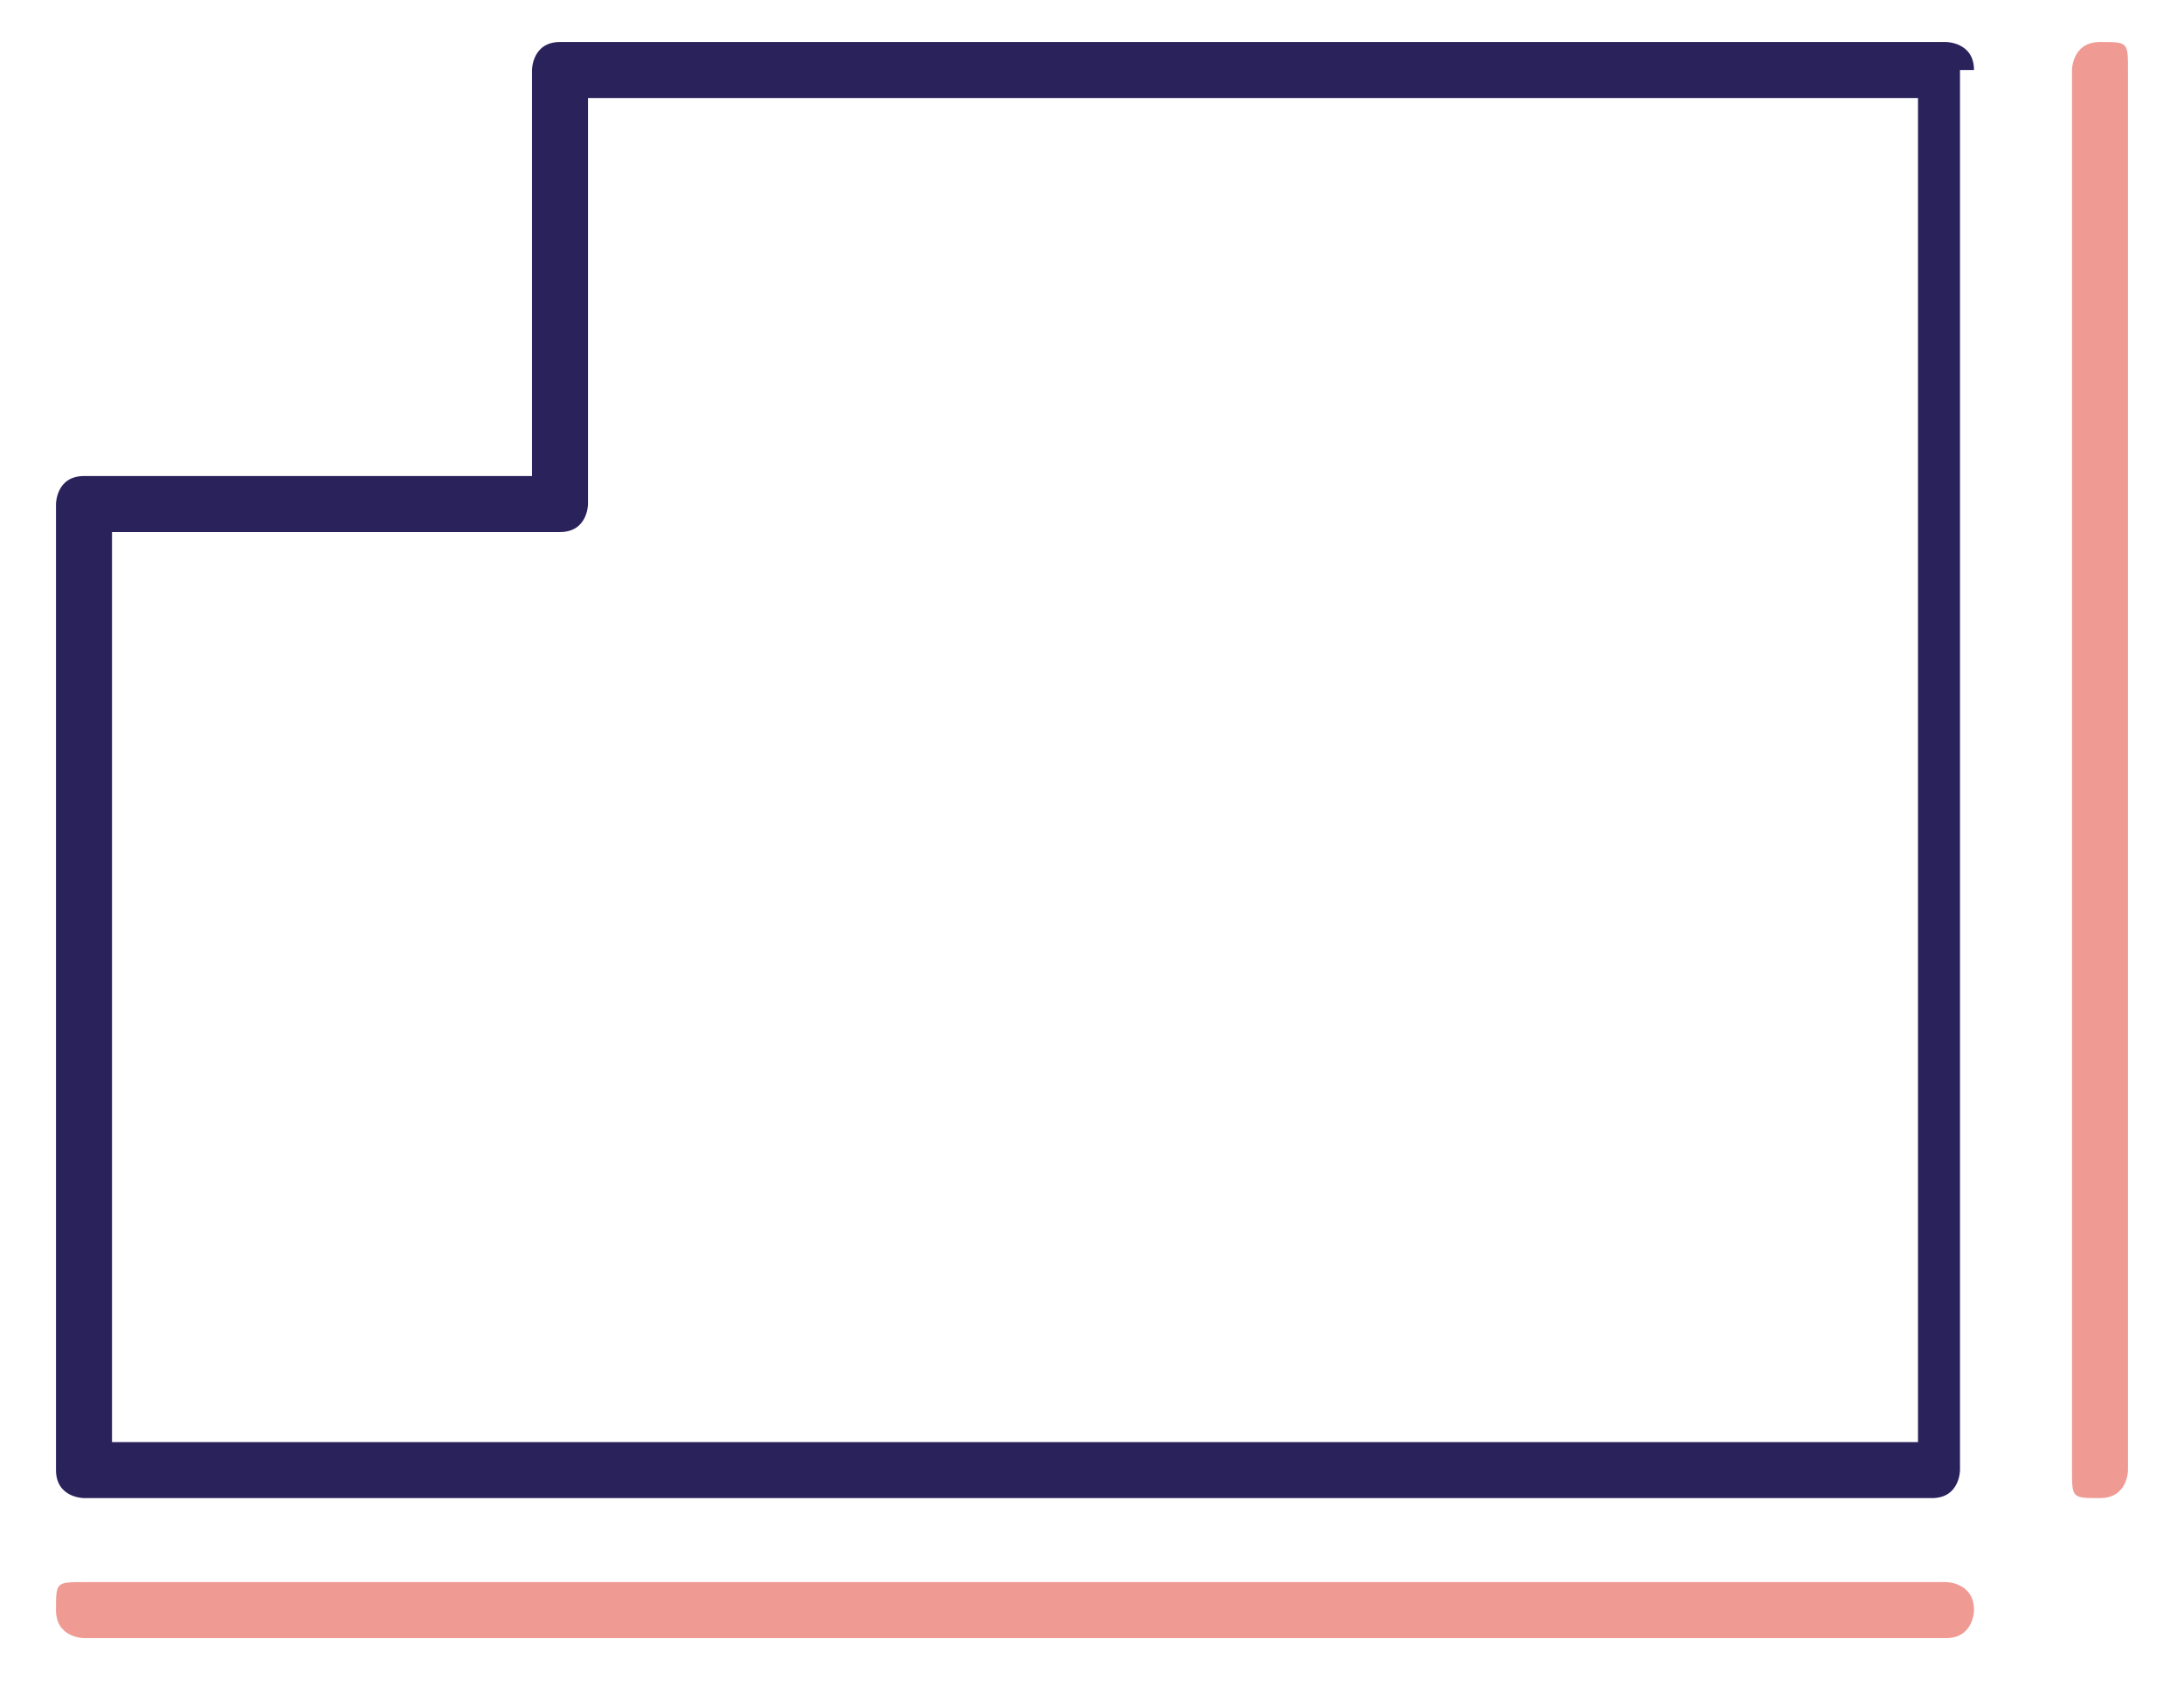 <?xml version="1.0" encoding="UTF-8"?>
<svg id="Layer_2" xmlns="http://www.w3.org/2000/svg" version="1.1" viewBox="0 0 15.6 12.2">
  <!-- Generator: Adobe Illustrator 30.0.0, SVG Export Plug-In . SVG Version: 2.1.1 Build 123)  -->
  <defs>
    <style>
      .st0 {
        fill: #ef9a93;
        stroke: #ef9a93;
      }

      .st0, .st1 {
        stroke-miterlimit: 10;
        stroke-width: 0px;
      }

      .st1 {
        fill: #2a225b;
        stroke: #2a225b;
      }
    </style>
  </defs>
  <g id="Layer_1-2">
    <path class="st1" d="M14,.5v10c0,0,0,.2-.2.2H.6c0,0-.2,0-.2-.2V3.6c0,0,0-.2.2-.2h3.2V.5c0,0,0-.2.2-.2h9.9c0,0,.2,0,.2.2h0ZM13.7,10.3V.7H4.2v2.9c0,0,0,.2-.2.2H.8v6.5h12.9Z"/>
    <path class="st0" d="M14.1,11.5c0,0,0,.2-.2.2H.6c0,0-.2,0-.2-.2s0-.2.2-.2h13.3c0,0,.2,0,.2.2Z"/>
    <path class="st0" d="M15.2.5v10c0,0,0,.2-.2.2s-.2,0-.2-.2V.5c0,0,0-.2.2-.2s.2,0,.2.2Z"/>
  </g>
</svg>